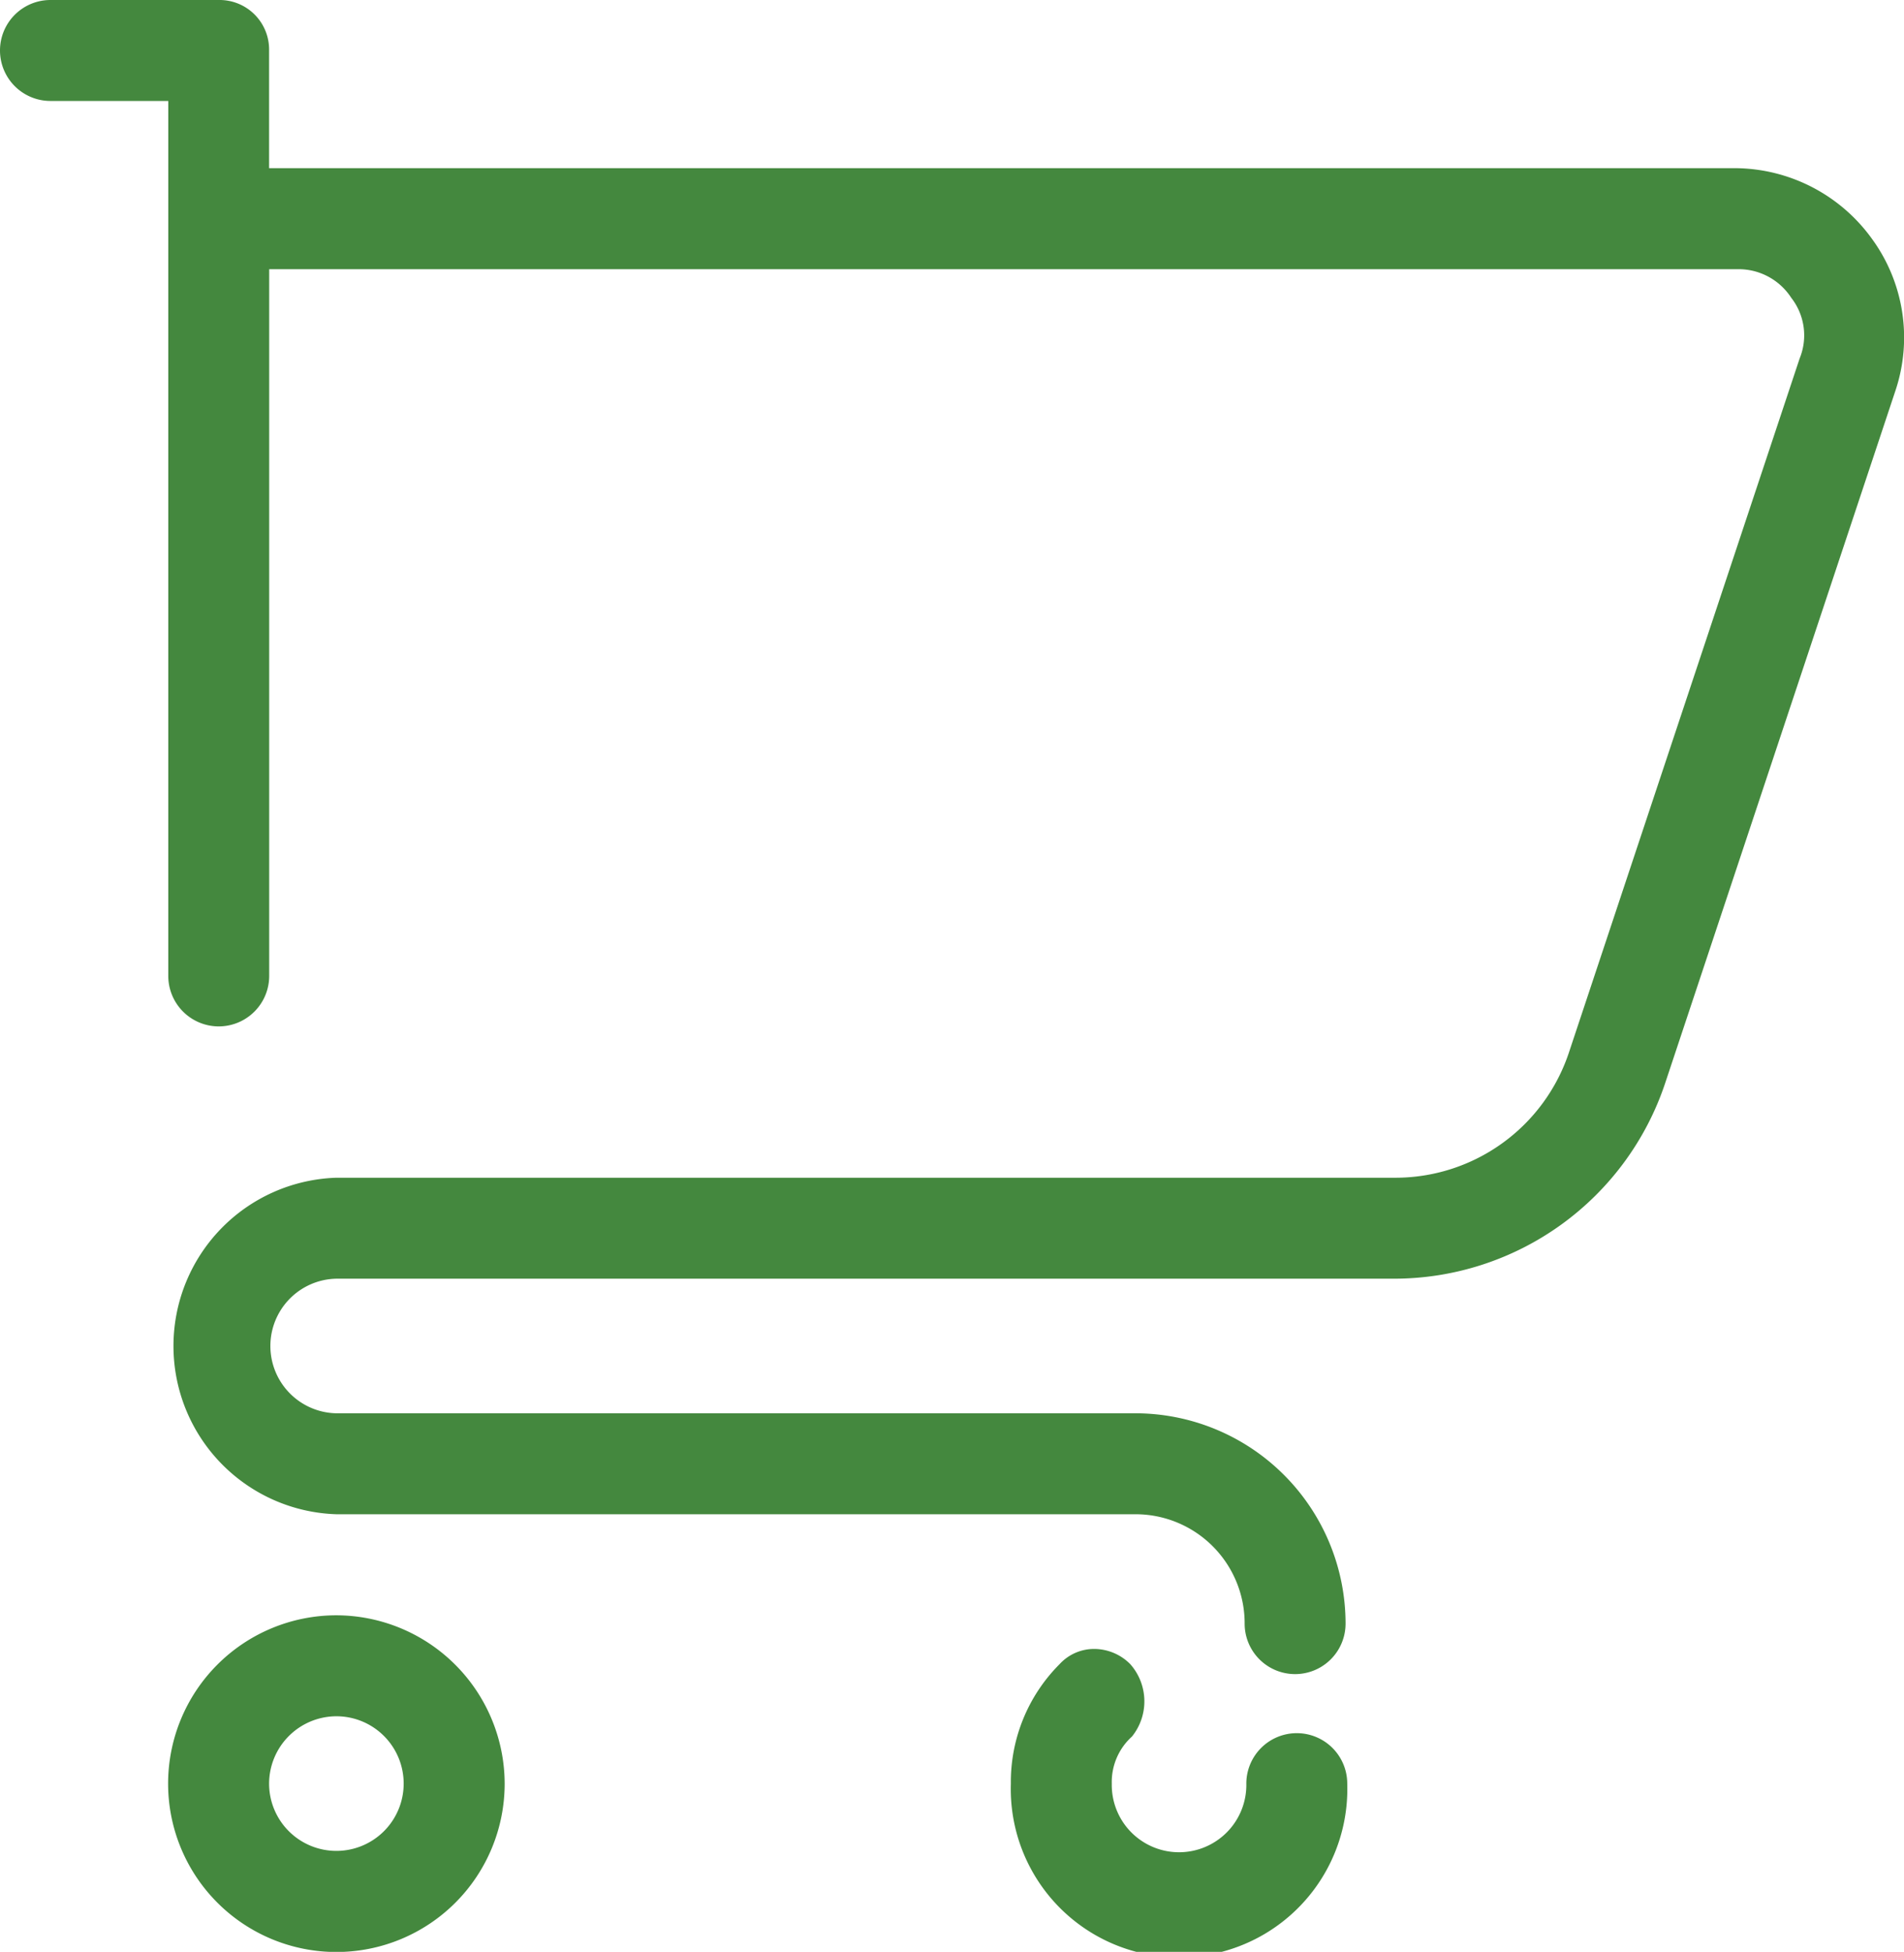 <svg id="surface2415" xmlns="http://www.w3.org/2000/svg" width="78.071" height="80" viewBox="0 0 78.071 80">
  <path id="Pfad_1174" data-name="Pfad 1174" d="M20.069,33a2.069,2.069,0,0,0,0,4.138H24.9V73a2.069,2.069,0,0,0,4.138,0V44.034H89.242a2.57,2.57,0,0,1,2.206,1.172,2.5,2.5,0,0,1,.345,2.484L82.345,76.1a7.5,7.5,0,0,1-7.172,5.172H31.793a6.9,6.9,0,0,0,0,13.793H64.552a4.474,4.474,0,0,1,4.483,4.483,2.069,2.069,0,0,0,4.138,0,8.624,8.624,0,0,0-8.621-8.621H31.793a2.759,2.759,0,0,1,0-5.517h43.38a11.724,11.724,0,0,0,11.1-8L95.724,49a6.862,6.862,0,0,0-.964-6.207,6.96,6.96,0,0,0-5.587-2.9H29.034V35.069A2.032,2.032,0,0,0,26.966,33ZM31.793,99.207a6.9,6.9,0,1,0,6.9,6.9A6.917,6.917,0,0,0,31.793,99.207Zm31.078,1.379a1.917,1.917,0,0,0-1.422.621,6.828,6.828,0,0,0-2,4.9,6.9,6.9,0,1,0,13.793,0,2.069,2.069,0,0,0-4.138,0,2.759,2.759,0,1,1-5.517,0,2.508,2.508,0,0,1,.829-1.932,2.3,2.3,0,0,0-.07-2.965A2.087,2.087,0,0,0,62.871,100.586Zm-31.078,2.759a2.759,2.759,0,1,1-2.759,2.759A2.766,2.766,0,0,1,31.793,103.345Zm0,0" transform="translate(-18 -33)" fill="#44883e"/>
</svg>
